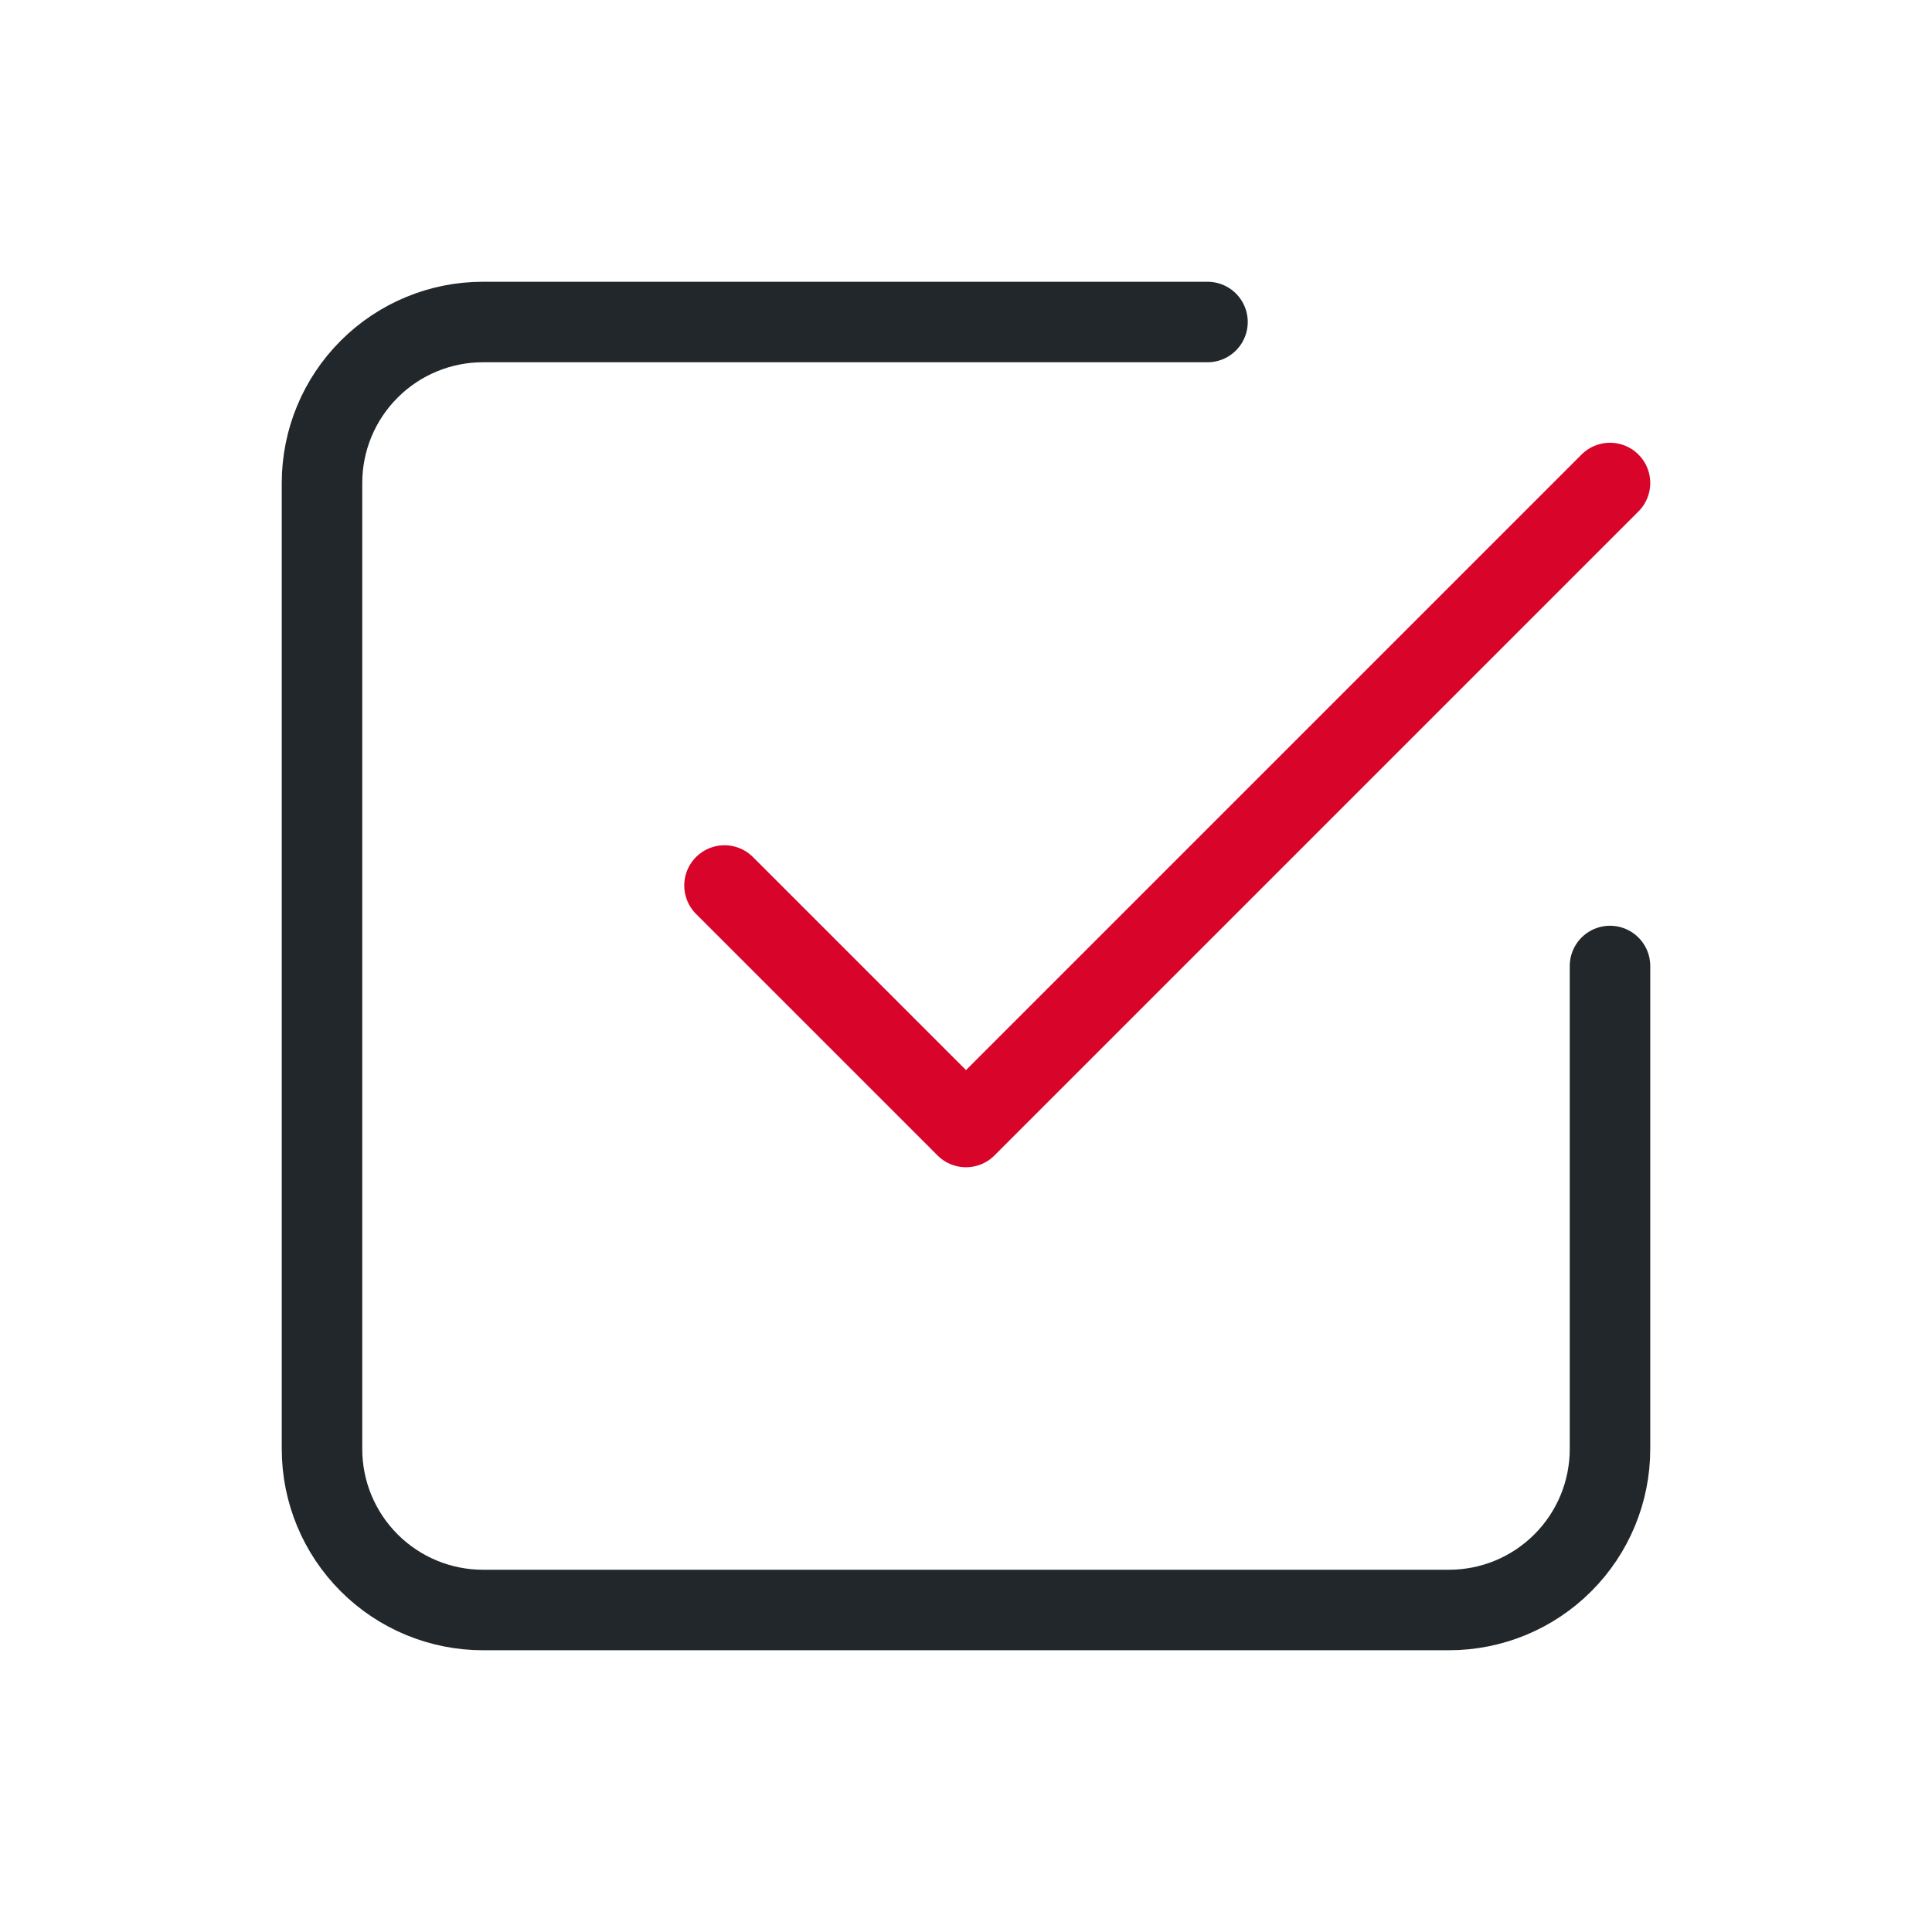 <svg xmlns="http://www.w3.org/2000/svg" width="48" height="48" viewBox="0 0 48 48" fill="none"><g clip-path="url(#clip0_2229_19262)"><path d="M18 22L24 28L40 12" stroke="#D90429" stroke-width="2" stroke-linecap="round" stroke-linejoin="round"></path><path d="M40 24V36C40 37.061 39.579 38.078 38.828 38.828C38.078 39.579 37.061 40 36 40H12C10.939 40 9.922 39.579 9.172 38.828C8.421 38.078 8 37.061 8 36V12C8 10.939 8.421 9.922 9.172 9.172C9.922 8.421 10.939 8 12 8H30" stroke="#21272A" stroke-width="2" stroke-linecap="round" stroke-linejoin="round"></path></g><defs><clipPath id="clip0_2229_19262"><rect width="48" height="48" rx="15" fill="white"></rect></clipPath></defs></svg>